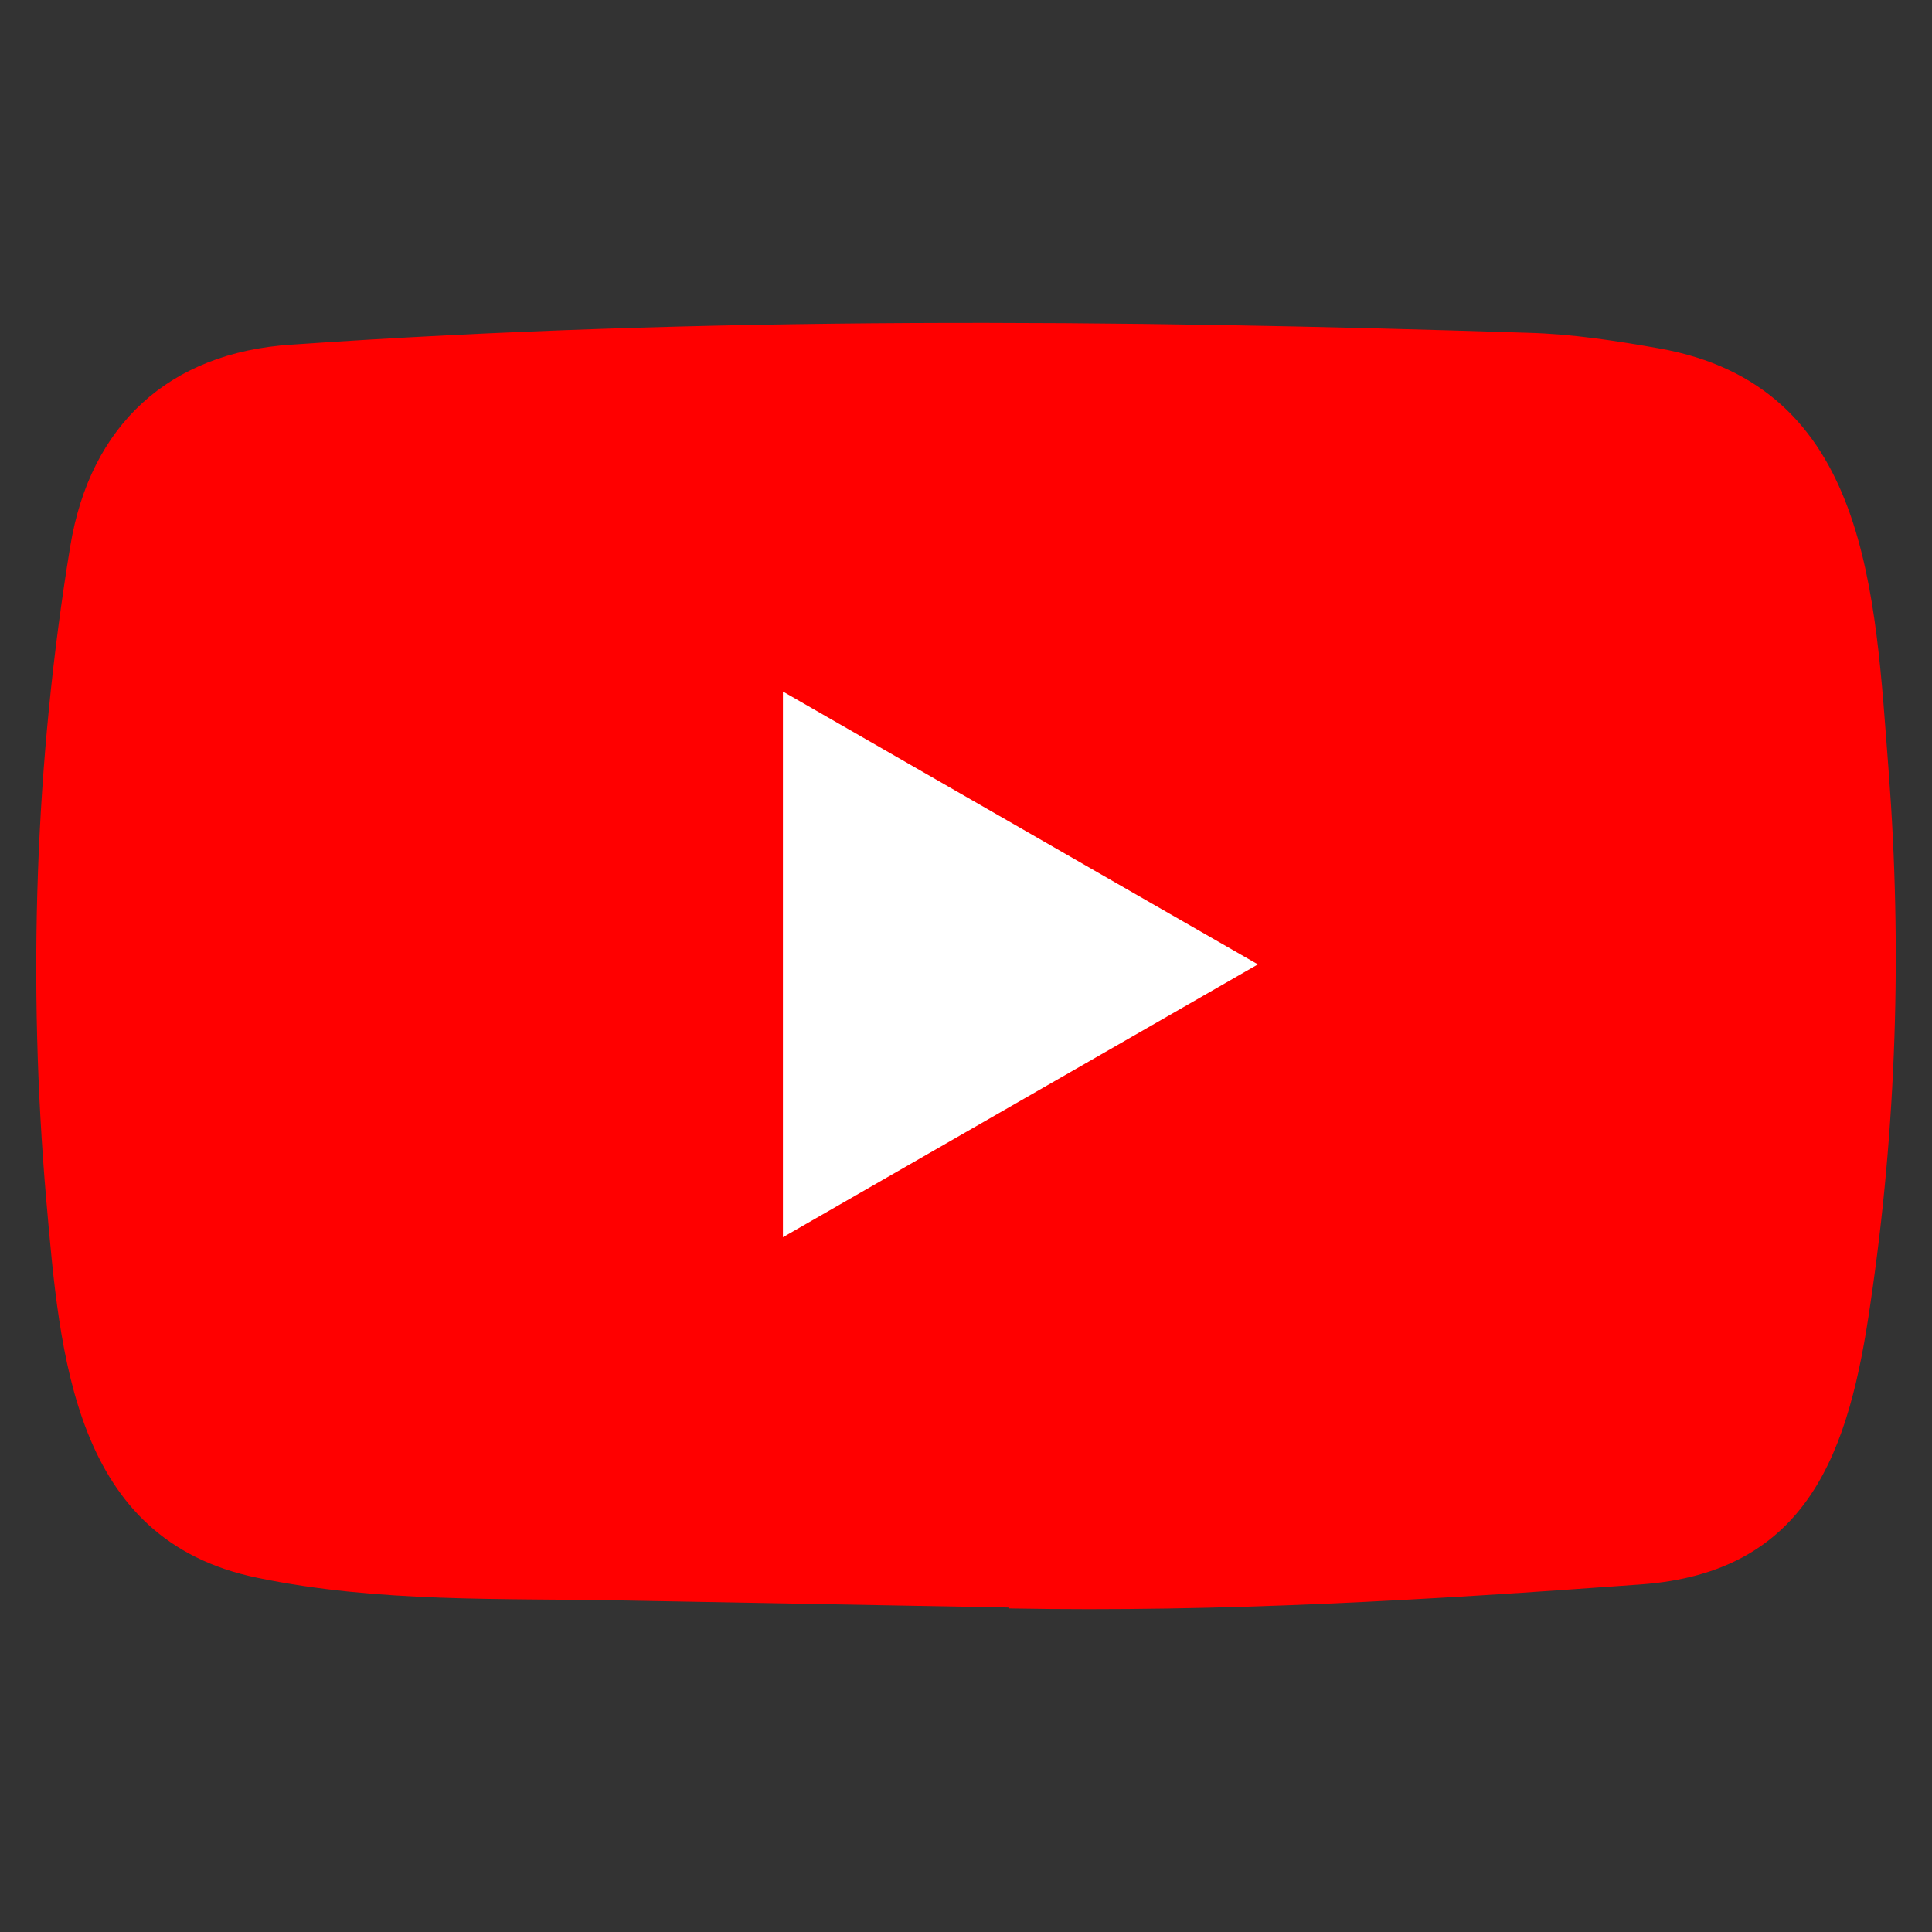 <?xml version="1.0" encoding="UTF-8"?> <svg xmlns="http://www.w3.org/2000/svg" xmlns:xlink="http://www.w3.org/1999/xlink" width="2074px" height="2074px" viewBox="0 0 2074 2074" version="1.1"><rect x="0" y="0" width="2074" height="2074" fill="#333333" stroke="none"/><title>Artboard</title><g id="Artboard" stroke="none" stroke-width="1" fill="none" fill-rule="evenodd"><rect id="Rectangle" fill="#FFFFFF" fill-rule="nonzero" x="468.923" y="578.625" width="1157" height="924"></rect><g id="youtube" transform="translate(38.923, 346.625)" fill="#FF0000" fill-rule="nonzero"><path d="M1042.317,1379.025 L632.777,1371.535 C500.177,1368.925 367.247,1374.135 237.247,1347.095 C39.487,1306.695 25.477,1108.605 10.817,942.445 C-9.383,708.845 -1.563,471.005 36.557,239.355 C58.077,109.375 142.767,31.815 273.737,23.375 C715.857,-7.255 1160.917,-3.625 1602.057,10.665 C1648.647,11.975 1695.557,19.135 1741.497,27.285 C1968.267,67.035 1973.797,291.515 1988.497,480.485 C2003.157,671.405 1996.967,863.305 1968.947,1052.925 C1946.467,1209.925 1903.457,1341.585 1721.947,1354.295 C1494.527,1370.915 1272.327,1384.295 1044.267,1380.035 C1044.277,1379.025 1042.967,1379.025 1042.317,1379.025 Z M801.547,981.545 C972.927,883.145 1141.037,786.385 1311.437,688.645 C1139.737,590.245 971.947,493.485 801.547,395.745 L801.547,981.545 Z" id="svg-6274"></path></g></g></svg> 